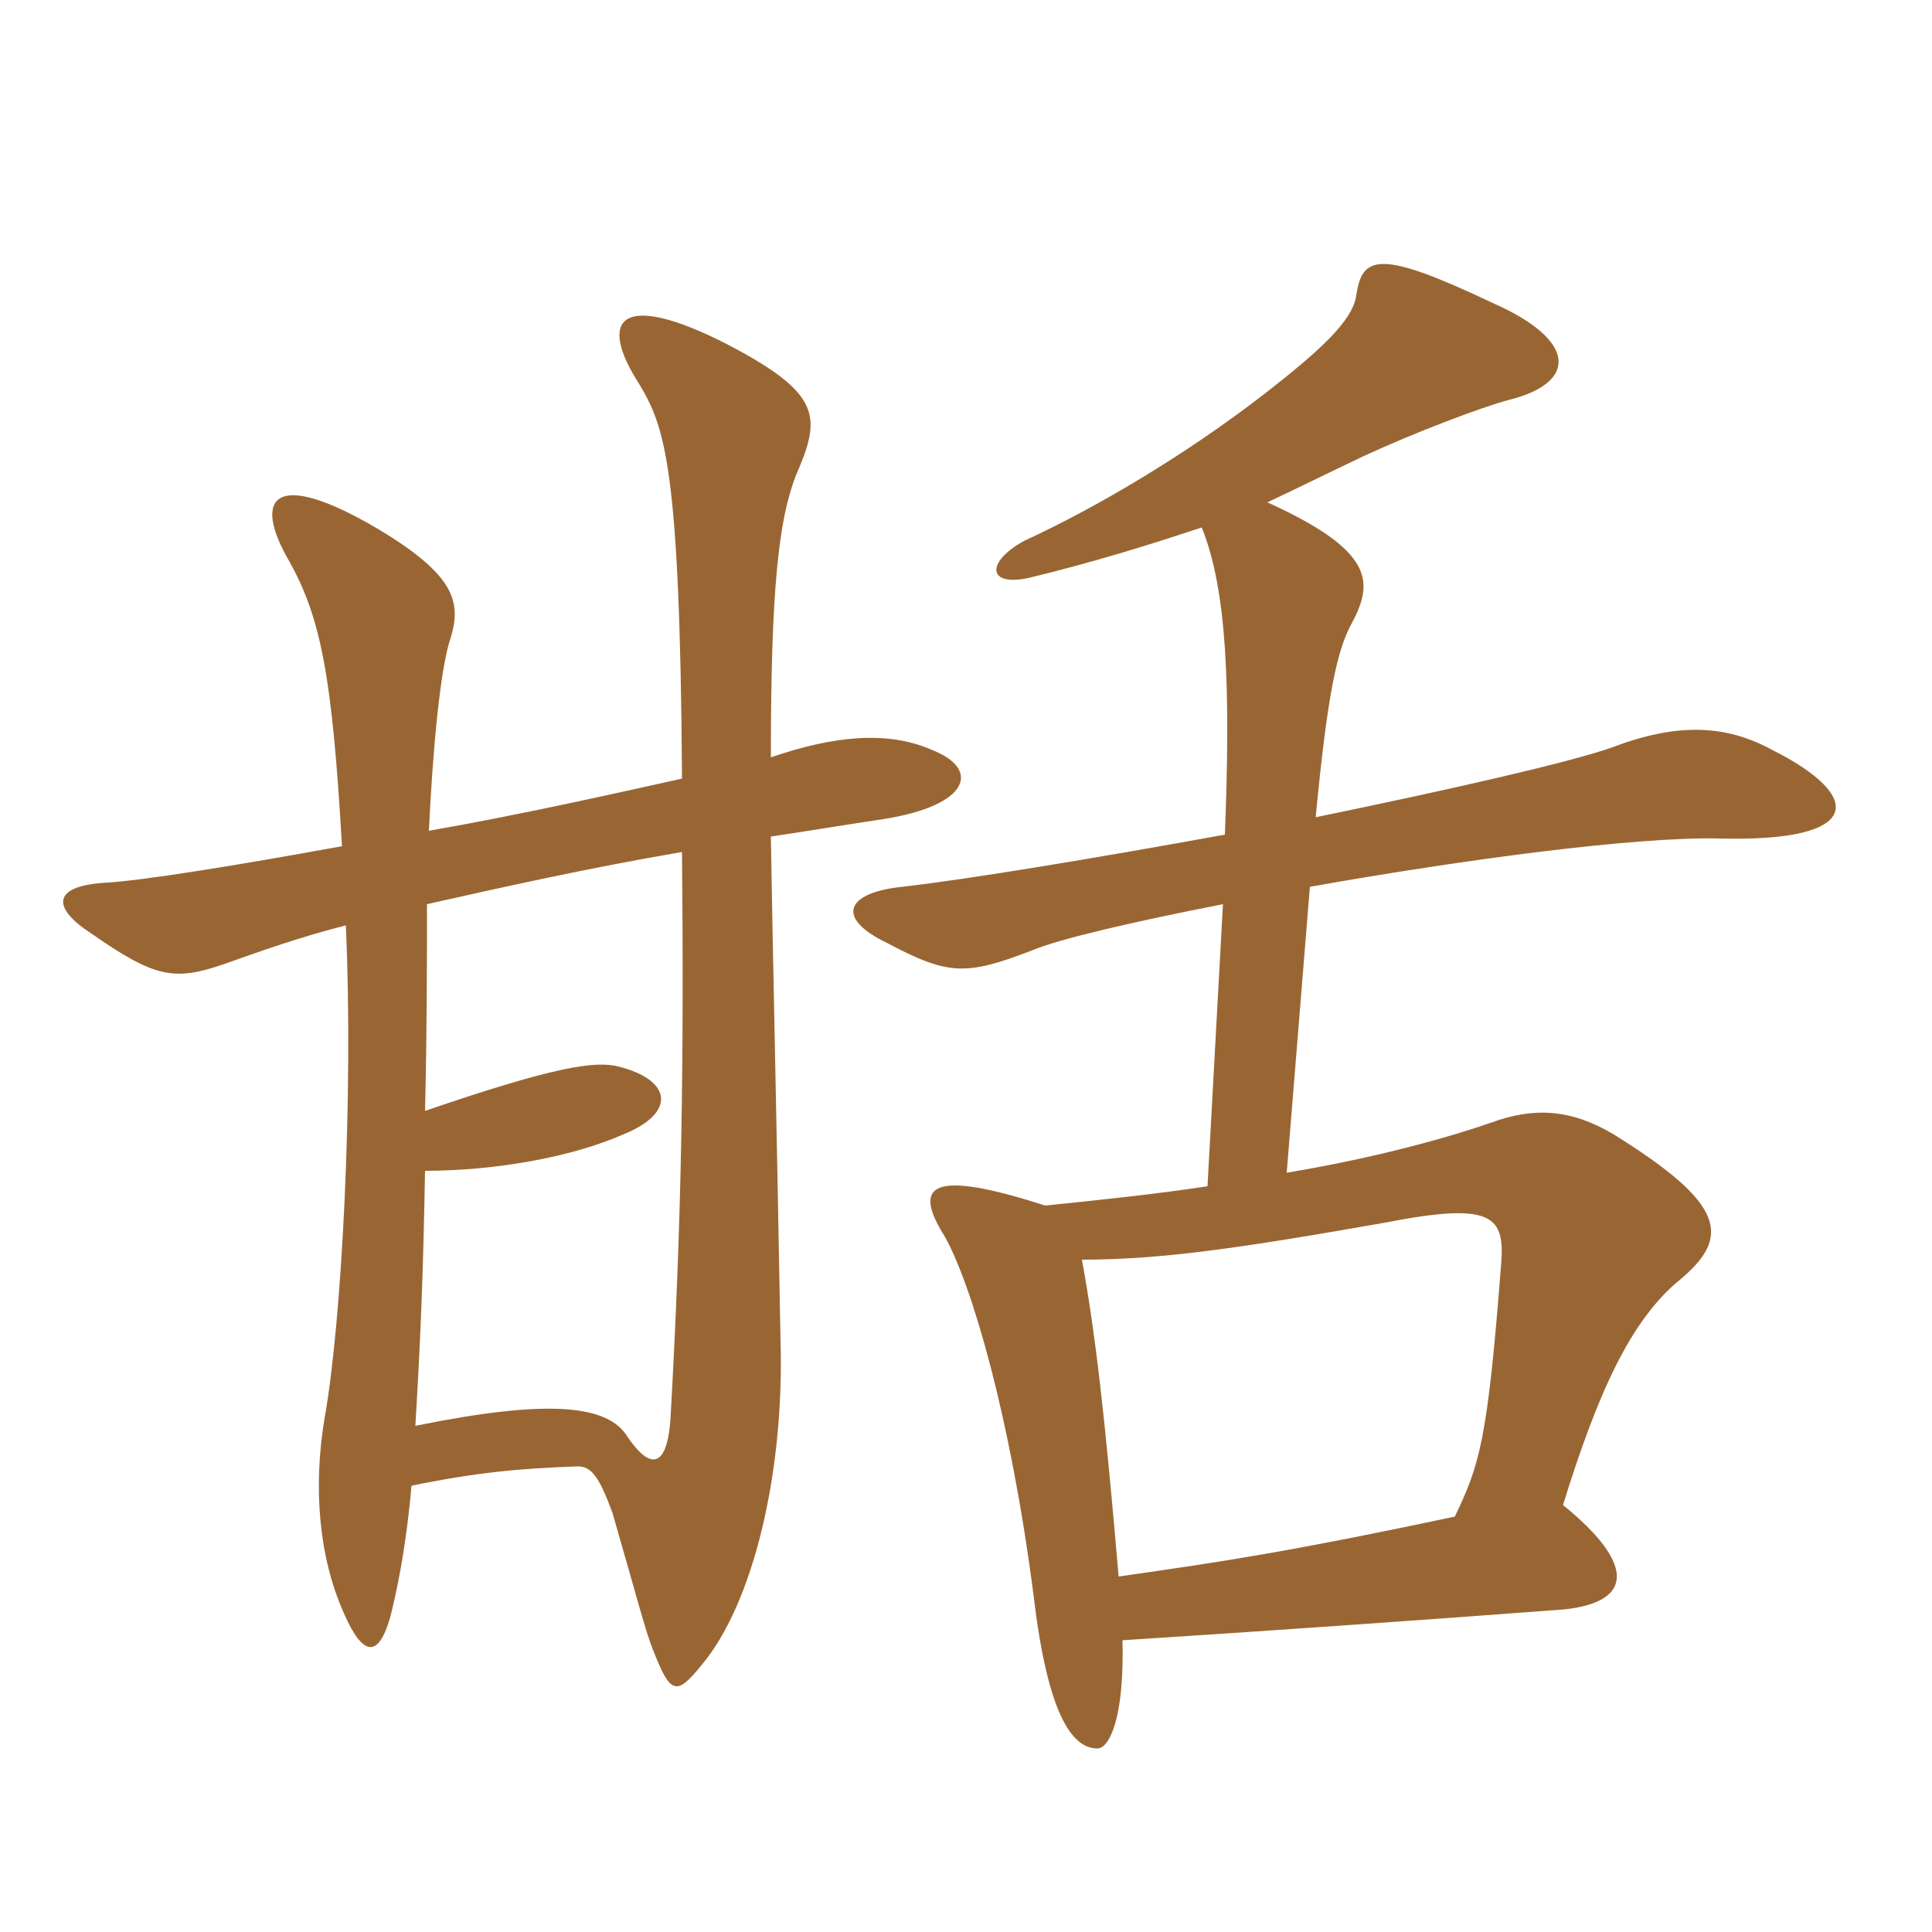 <svg xmlns="http://www.w3.org/2000/svg" xmlns:xlink="http://www.w3.org/1999/xlink" width="150" height="150"><path fill="#996633" padding="10" d="M26.55 65.70C18.30 67.20 10.95 68.40 7.95 68.55C4.05 68.85 4.05 70.50 7.05 72.45C12 75.90 13.50 76.20 17.40 74.85C19.95 73.95 23.25 72.75 26.85 71.85C27.45 85.05 26.55 102.60 25.20 110.10C24.30 115.50 24.75 120.90 26.70 125.25C28.20 128.70 29.40 128.70 30.30 125.55C30.75 123.75 31.50 120.45 31.95 115.35C37.05 114.30 40.50 114 44.85 113.85C45.90 113.85 46.50 114.60 47.55 117.45C49.50 124.20 50.10 126.60 50.70 128.10C52.05 131.55 52.50 131.70 54.45 129.30C58.50 124.50 60.90 114.30 60.60 104.10C60.30 87 60 74.25 59.85 64.95C62.85 64.50 65.55 64.05 68.55 63.60C75.30 62.55 76.20 59.70 72.30 58.20C68.85 56.70 64.65 57.15 59.85 58.80C59.85 45.75 60.45 40.35 61.80 36.90C63.75 32.40 63.90 30.60 56.40 26.70C48.15 22.50 46.35 24.75 49.65 29.85C51.60 33.15 52.80 36.15 52.95 60.45C47.55 61.65 40.20 63.30 33.30 64.50C33.60 58.05 34.20 51.90 34.95 49.65C35.85 46.80 35.40 44.70 29.40 41.10C21.30 36.30 19.50 38.55 22.50 43.65C24.90 48 25.80 52.50 26.55 65.70ZM33 90.90C38.40 90.90 44.40 89.85 48.45 88.05C52.50 86.40 52.20 83.85 48 82.80C46.20 82.35 43.05 82.80 33 86.25C33.15 79.95 33.15 74.70 33.15 70.20C39.15 68.85 45.90 67.35 52.95 66.15C53.10 82.35 52.95 94.35 52.05 110.25C51.75 114.15 50.40 114 48.75 111.60C47.25 109.05 42.60 108.60 32.25 110.70C32.70 103.05 32.85 98.85 33 90.90ZM86.85 122.40C85.80 110.10 85.05 103.50 84 97.80C90.15 97.80 96.30 96.90 107.40 94.95C115.80 93.30 116.85 94.35 116.55 98.10C115.50 111.75 114.90 113.70 112.95 117.75C100.20 120.45 95.25 121.20 86.85 122.40ZM93.30 40.95C95.25 45.75 95.55 53.25 95.10 64.80C85.20 66.60 75.30 68.25 70.05 68.85C65.70 69.30 64.80 71.25 68.85 73.20C73.65 75.75 75 75.75 80.10 73.80C82.20 72.90 88.05 71.55 94.95 70.20L93.75 92.10C89.85 92.70 85.50 93.15 81.15 93.60C72.30 90.75 70.80 91.95 73.35 96C75.45 99.75 78.45 109.95 80.25 123.90C81.30 132.75 83.10 135.75 85.20 135.75C86.10 135.75 87.30 133.50 87.15 127.35C98.85 126.60 111.60 125.70 121.50 124.95C126.90 124.35 126.90 121.35 121.35 116.85C124.05 108.15 126.60 102.45 130.50 99.30C134.40 96 133.95 93.45 125.25 88.05C121.95 86.10 119.10 85.95 115.80 87.15C112.80 88.20 107.10 89.85 99.90 91.05L101.70 68.85C113.55 66.75 126.90 64.95 133.50 65.10C144.75 65.40 144.75 61.80 137.55 58.20C133.95 56.25 130.20 56.10 125.10 58.05C121.65 59.25 112.35 61.35 102.15 63.45C103.05 54 103.80 50.40 105 48.30C106.65 45.15 106.65 42.75 98.40 39C100.65 37.95 103.05 36.75 105.90 35.40C109.80 33.60 114.90 31.65 117.15 31.05C122.55 29.70 122.40 26.40 115.95 23.55C107.10 19.35 105.75 19.80 105.30 22.95C105 24.90 102.60 27.15 97.95 30.75C92.10 35.25 85.35 39.30 79.50 42C76.50 43.65 76.65 45.60 79.95 44.85C84.90 43.65 89.25 42.30 93.30 40.95Z"/></svg>
